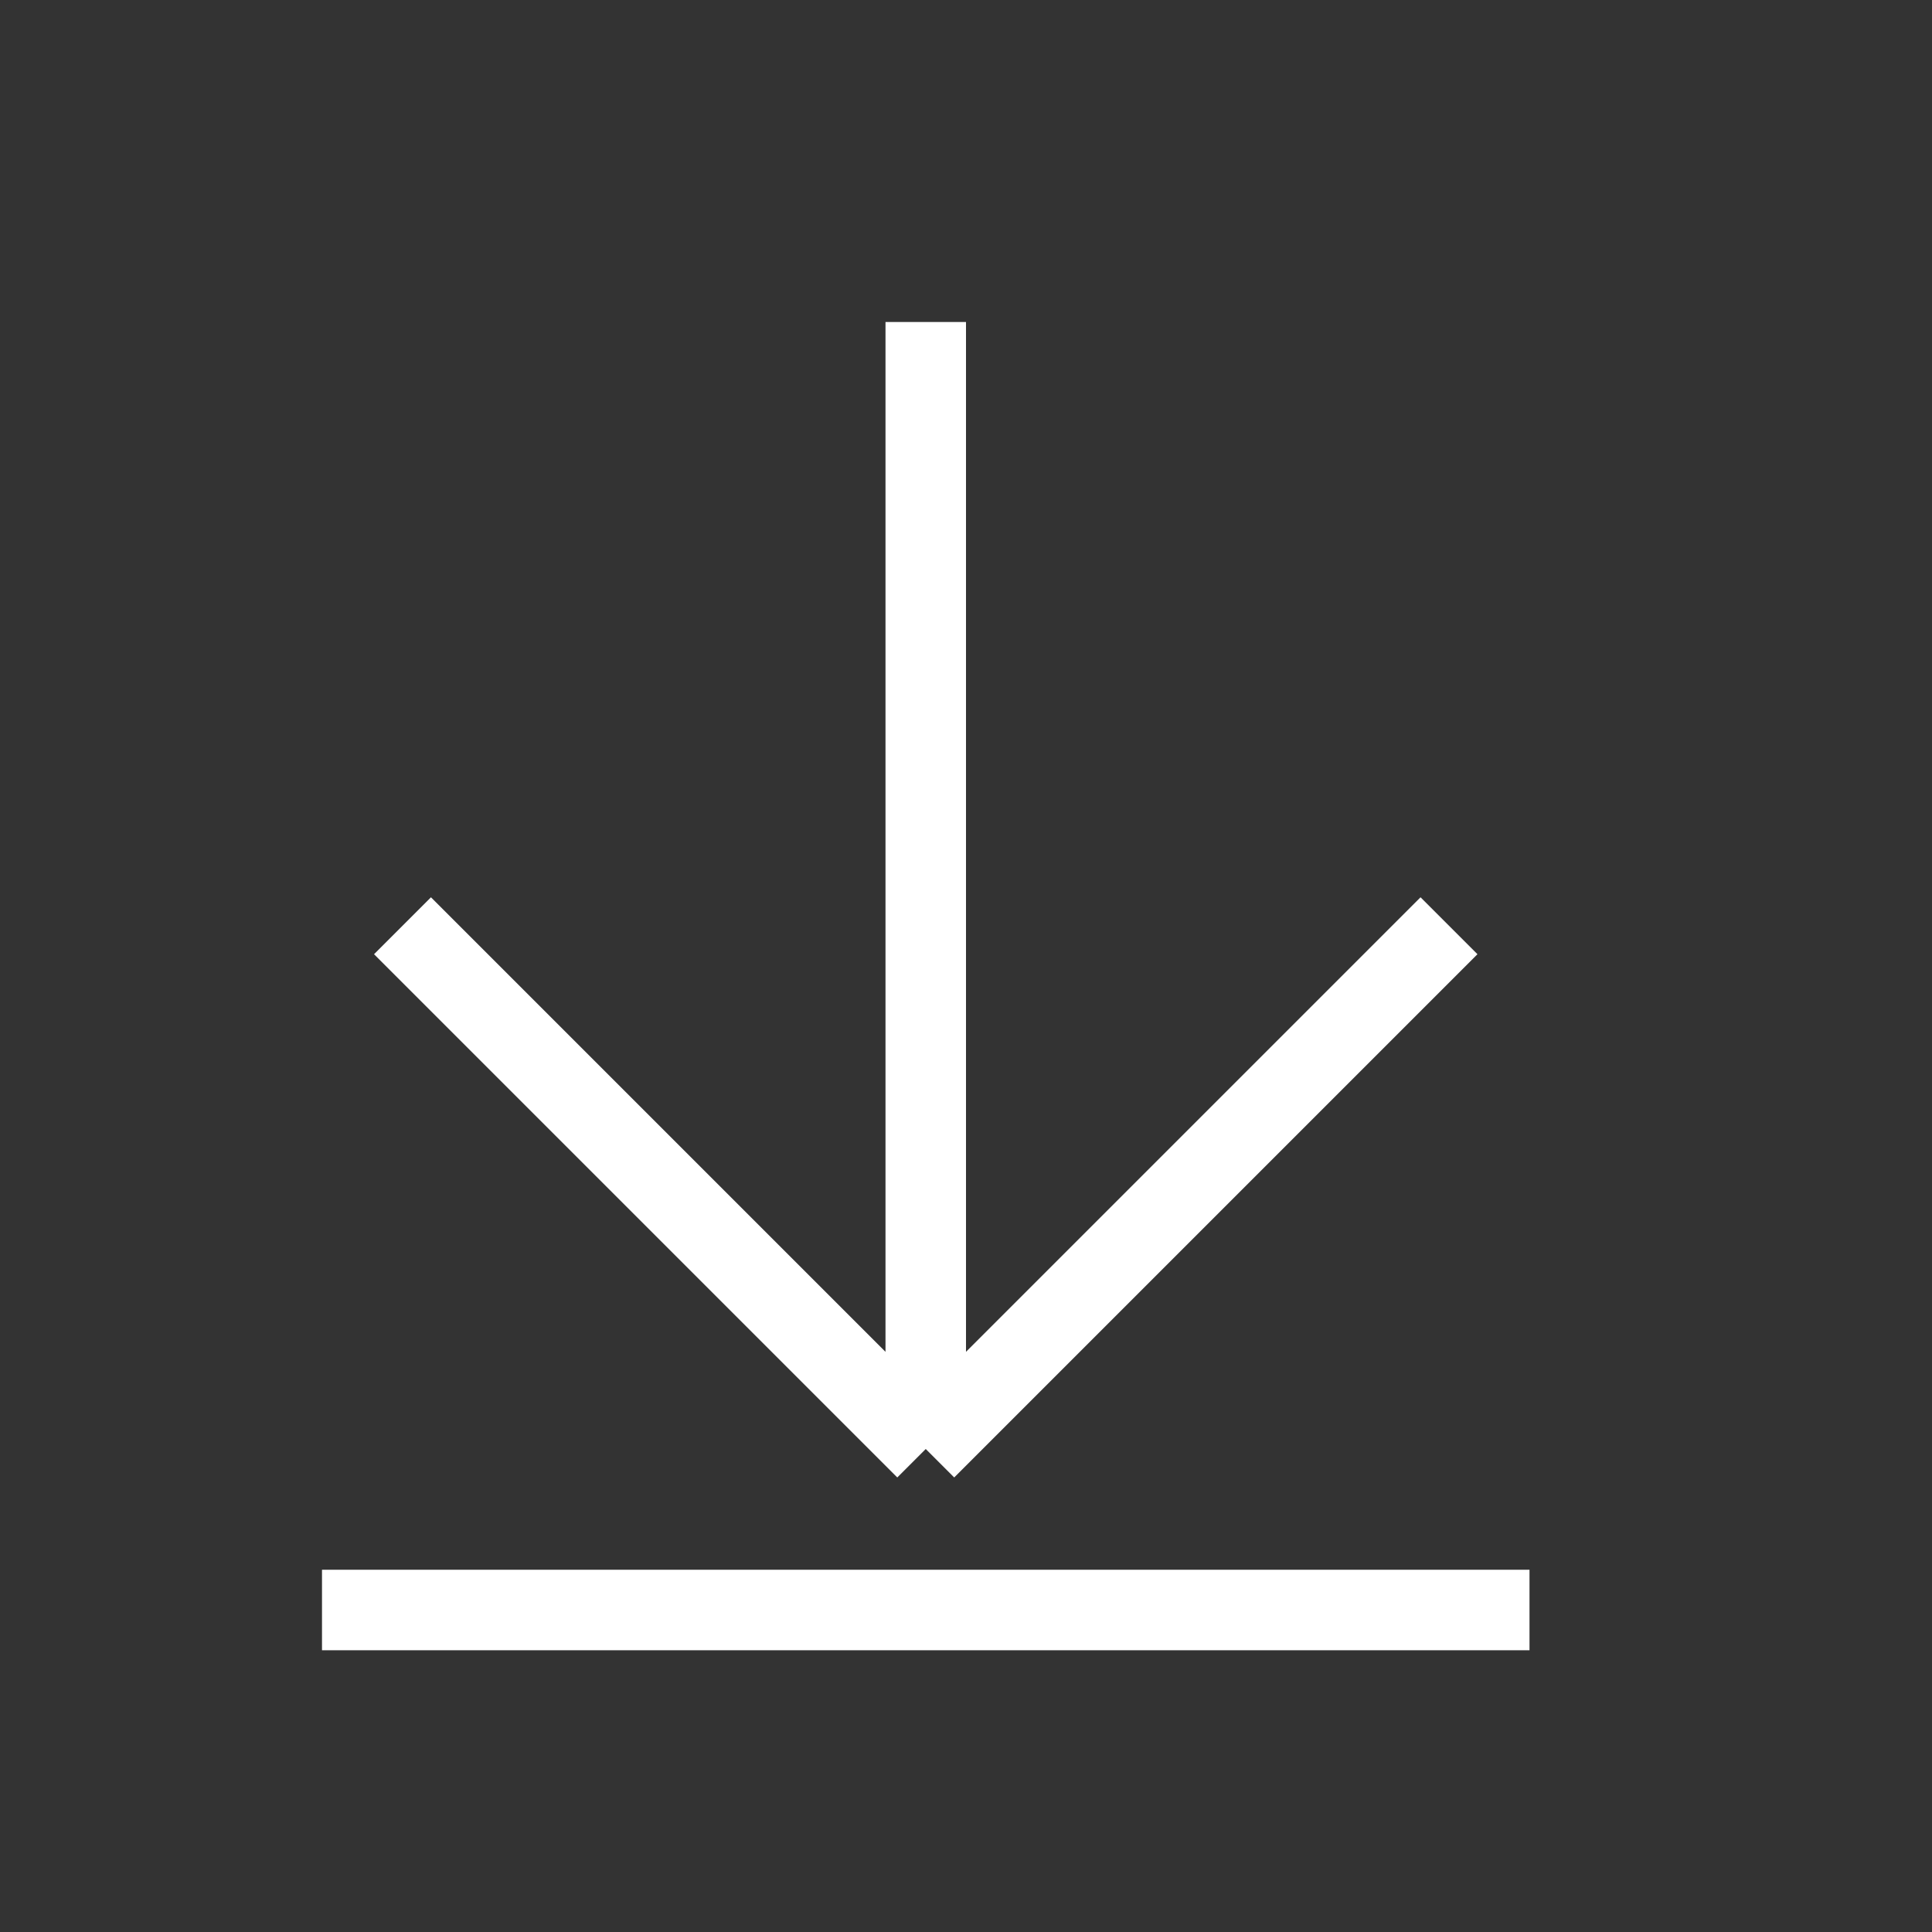 <svg width="24" height="24" viewBox="0 0 24 24" fill="none" xmlns="http://www.w3.org/2000/svg">
<rect x="0" y="0" width="24" height="24" fill="#333333" stroke="none"/>
<path d="M11.5 4L11.5 18M11.5 18L18 11.5M11.5 18L5 11.5" stroke="white" stroke-linejoin="round"/>
<path d="M4 20H19" stroke="white"/>
</svg>
